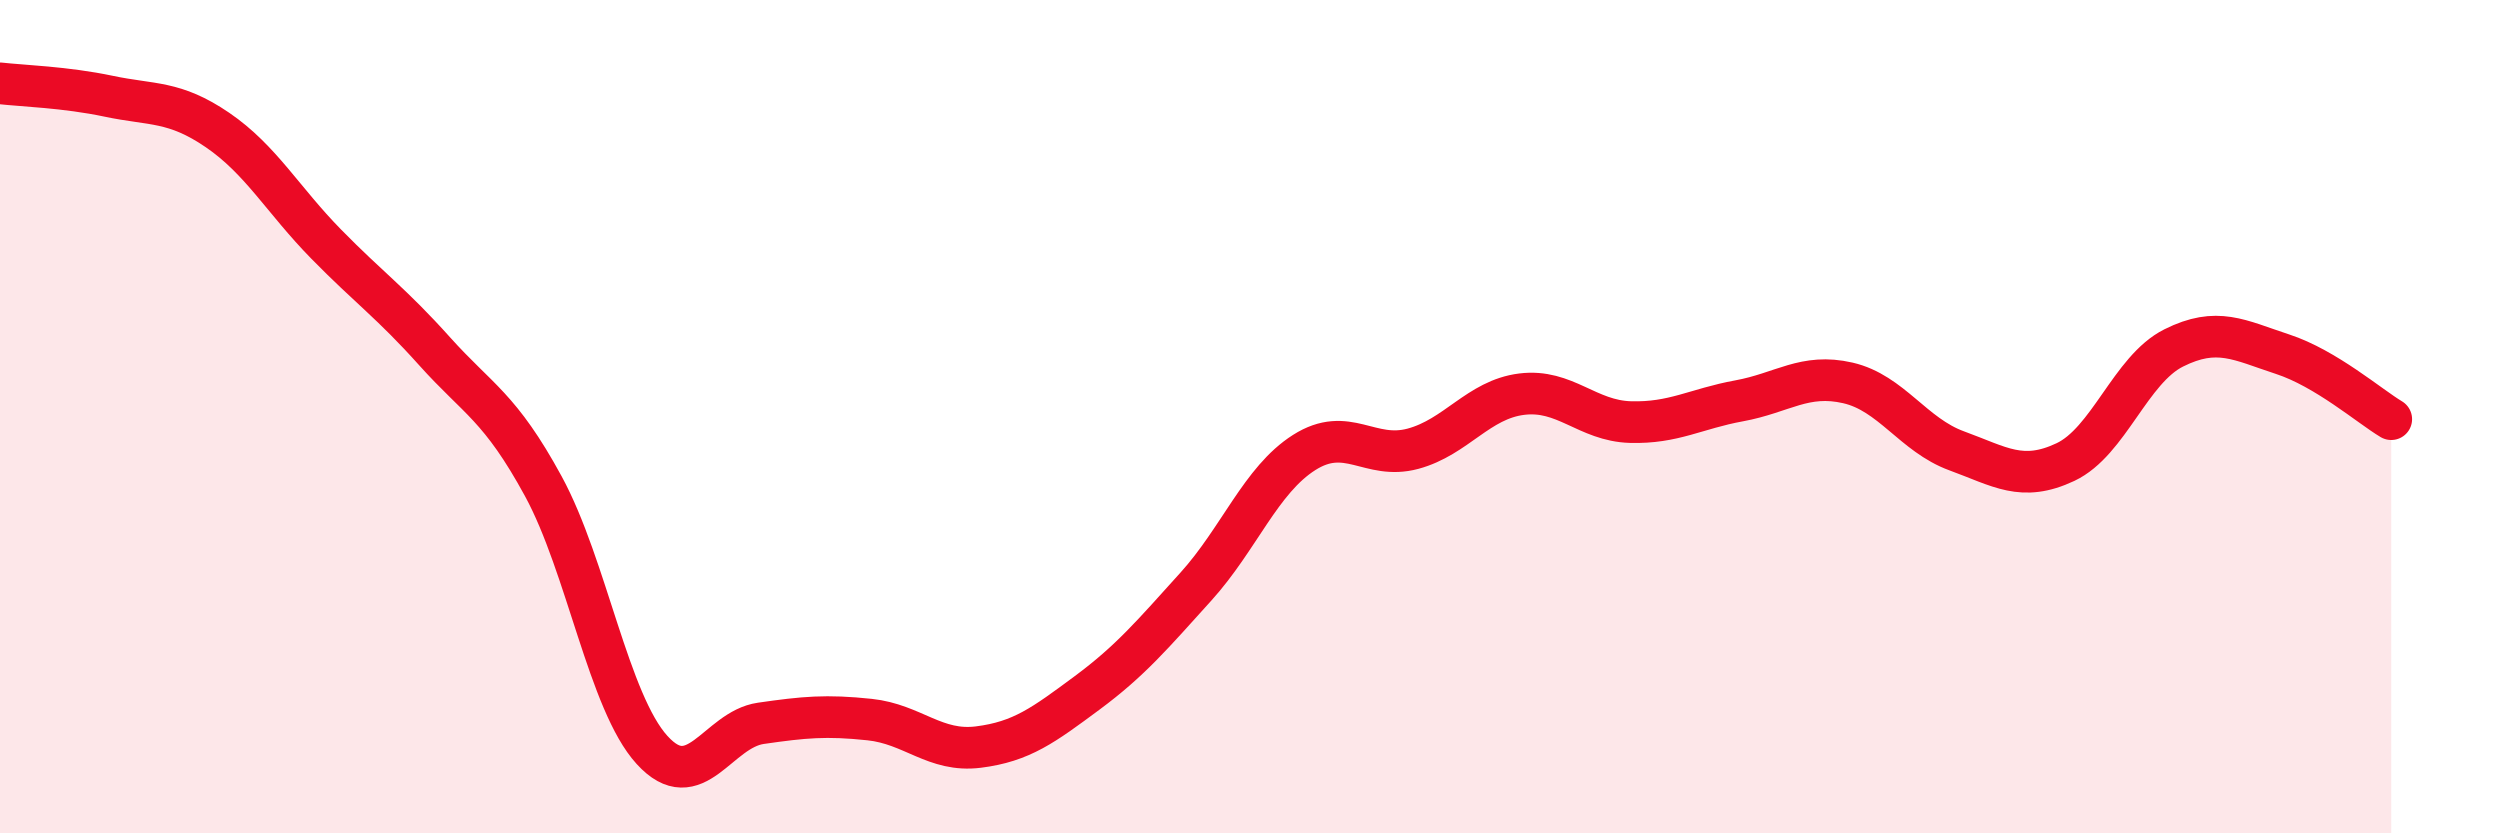 
    <svg width="60" height="20" viewBox="0 0 60 20" xmlns="http://www.w3.org/2000/svg">
      <path
        d="M 0,2 C 0.52,2.06 1.57,2.09 2.61,2.31 C 3.65,2.53 4.18,2.41 5.22,3.12 C 6.26,3.83 6.79,4.8 7.83,5.86 C 8.87,6.92 9.39,7.27 10.43,8.43 C 11.47,9.59 12,9.76 13.04,11.67 C 14.08,13.58 14.61,16.86 15.65,18 C 16.69,19.14 17.22,17.51 18.26,17.36 C 19.3,17.21 19.83,17.16 20.87,17.27 C 21.91,17.38 22.44,18.06 23.48,17.93 C 24.52,17.8 25.05,17.4 26.09,16.63 C 27.13,15.86 27.66,15.23 28.7,14.08 C 29.74,12.93 30.26,11.52 31.3,10.86 C 32.34,10.2 32.87,11.05 33.91,10.77 C 34.95,10.49 35.48,9.59 36.52,9.46 C 37.56,9.33 38.09,10.1 39.13,10.13 C 40.17,10.16 40.7,9.81 41.74,9.62 C 42.78,9.43 43.31,8.95 44.35,9.19 C 45.39,9.43 45.92,10.44 46.96,10.82 C 48,11.2 48.53,11.58 49.57,11.09 C 50.61,10.6 51.13,8.87 52.17,8.35 C 53.21,7.83 53.74,8.16 54.78,8.5 C 55.82,8.84 56.87,9.75 57.39,10.06L57.39 20L0 20Z"
        fill="#EB0A25"
        opacity="0.1"
        stroke-linecap="round"
        stroke-linejoin="round"
      />
      <path
        d="M 0,2 C 0.52,2.06 1.57,2.09 2.61,2.31 C 3.65,2.53 4.18,2.41 5.22,3.12 C 6.26,3.83 6.79,4.8 7.83,5.86 C 8.87,6.92 9.39,7.27 10.43,8.43 C 11.47,9.59 12,9.76 13.04,11.67 C 14.08,13.58 14.61,16.86 15.65,18 C 16.69,19.14 17.22,17.51 18.26,17.36 C 19.3,17.21 19.83,17.16 20.87,17.27 C 21.91,17.38 22.44,18.06 23.48,17.93 C 24.52,17.8 25.05,17.4 26.09,16.63 C 27.13,15.86 27.66,15.23 28.7,14.08 C 29.74,12.93 30.26,11.52 31.3,10.86 C 32.34,10.2 32.87,11.05 33.91,10.77 C 34.95,10.49 35.48,9.59 36.52,9.46 C 37.56,9.33 38.09,10.1 39.13,10.13 C 40.17,10.16 40.7,9.81 41.74,9.62 C 42.78,9.43 43.31,8.95 44.35,9.19 C 45.39,9.43 45.92,10.44 46.96,10.82 C 48,11.2 48.53,11.58 49.57,11.09 C 50.61,10.6 51.13,8.87 52.17,8.35 C 53.21,7.83 53.74,8.16 54.78,8.5 C 55.82,8.84 56.87,9.75 57.39,10.06"
        stroke="#EB0A25"
        stroke-width="1"
        fill="none"
        stroke-linecap="round"
        stroke-linejoin="round"
      />
    </svg>
  